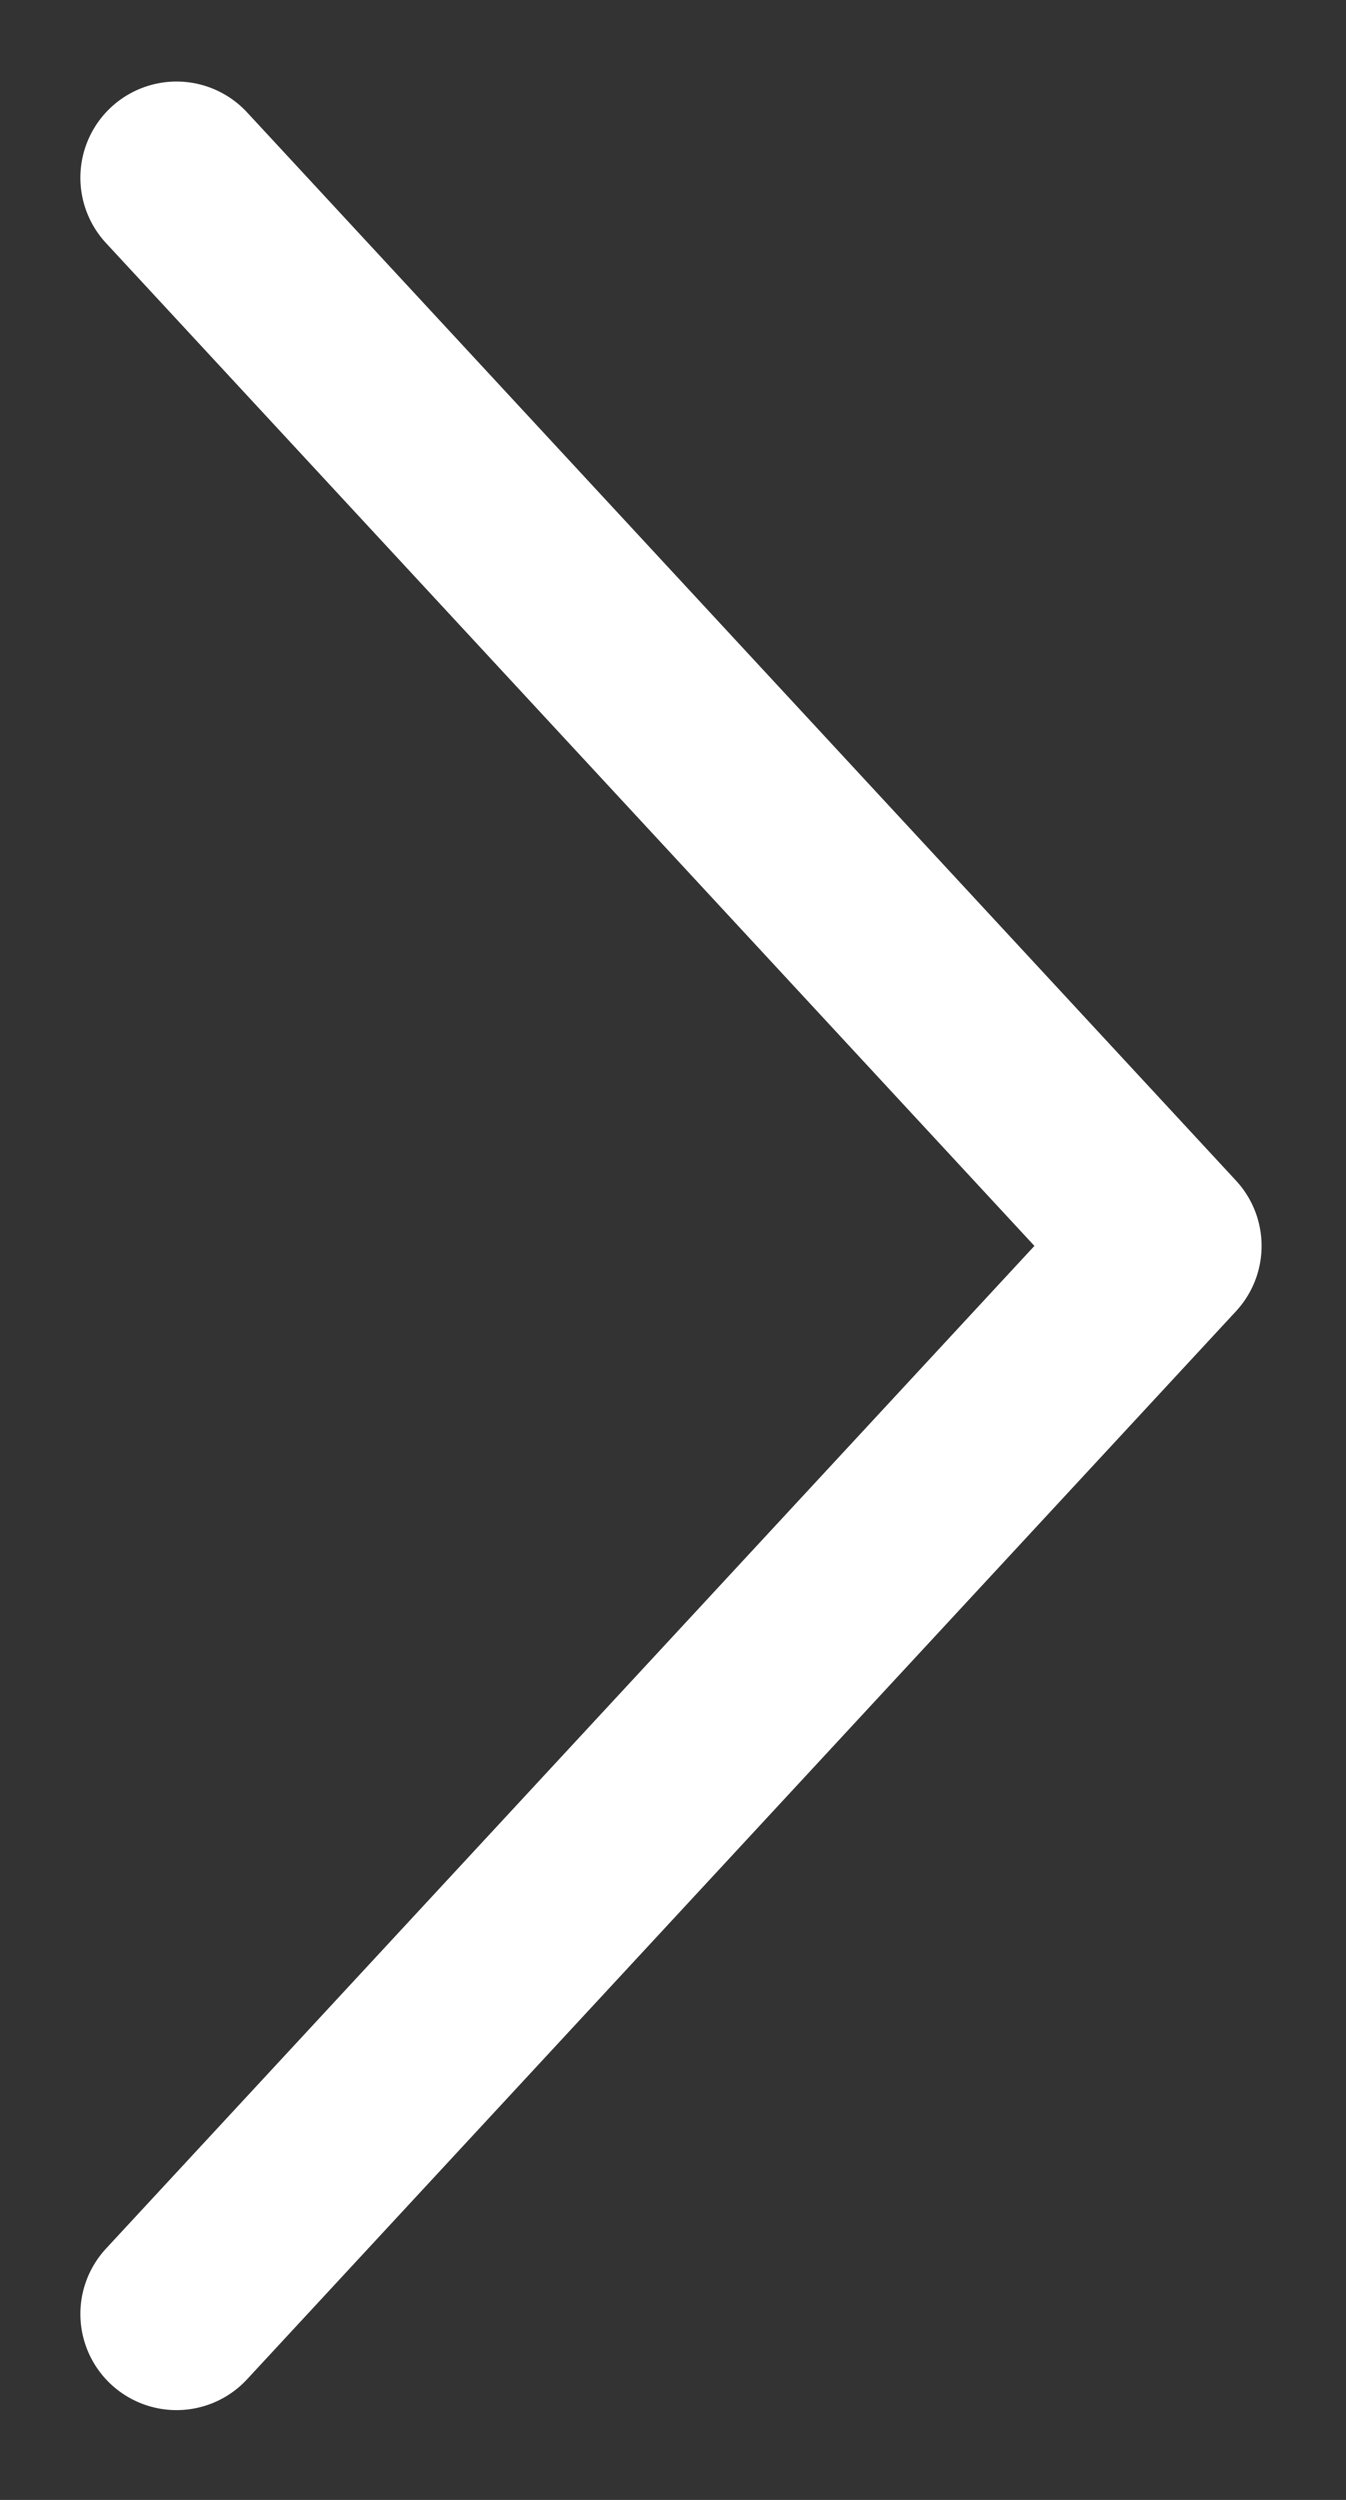 <svg width="7" height="13" viewBox="0 0 7 13" fill="none" xmlns="http://www.w3.org/2000/svg">
<rect x="0" y="0" width="7" height="13" fill="#333333" stroke="none"/>
<path d="M0.918 0.924C1.686 1.754 4.667 4.973 6.061 6.479L0.918 12.033" stroke="white" stroke-linecap="round" stroke-linejoin="round"/>
</svg>
